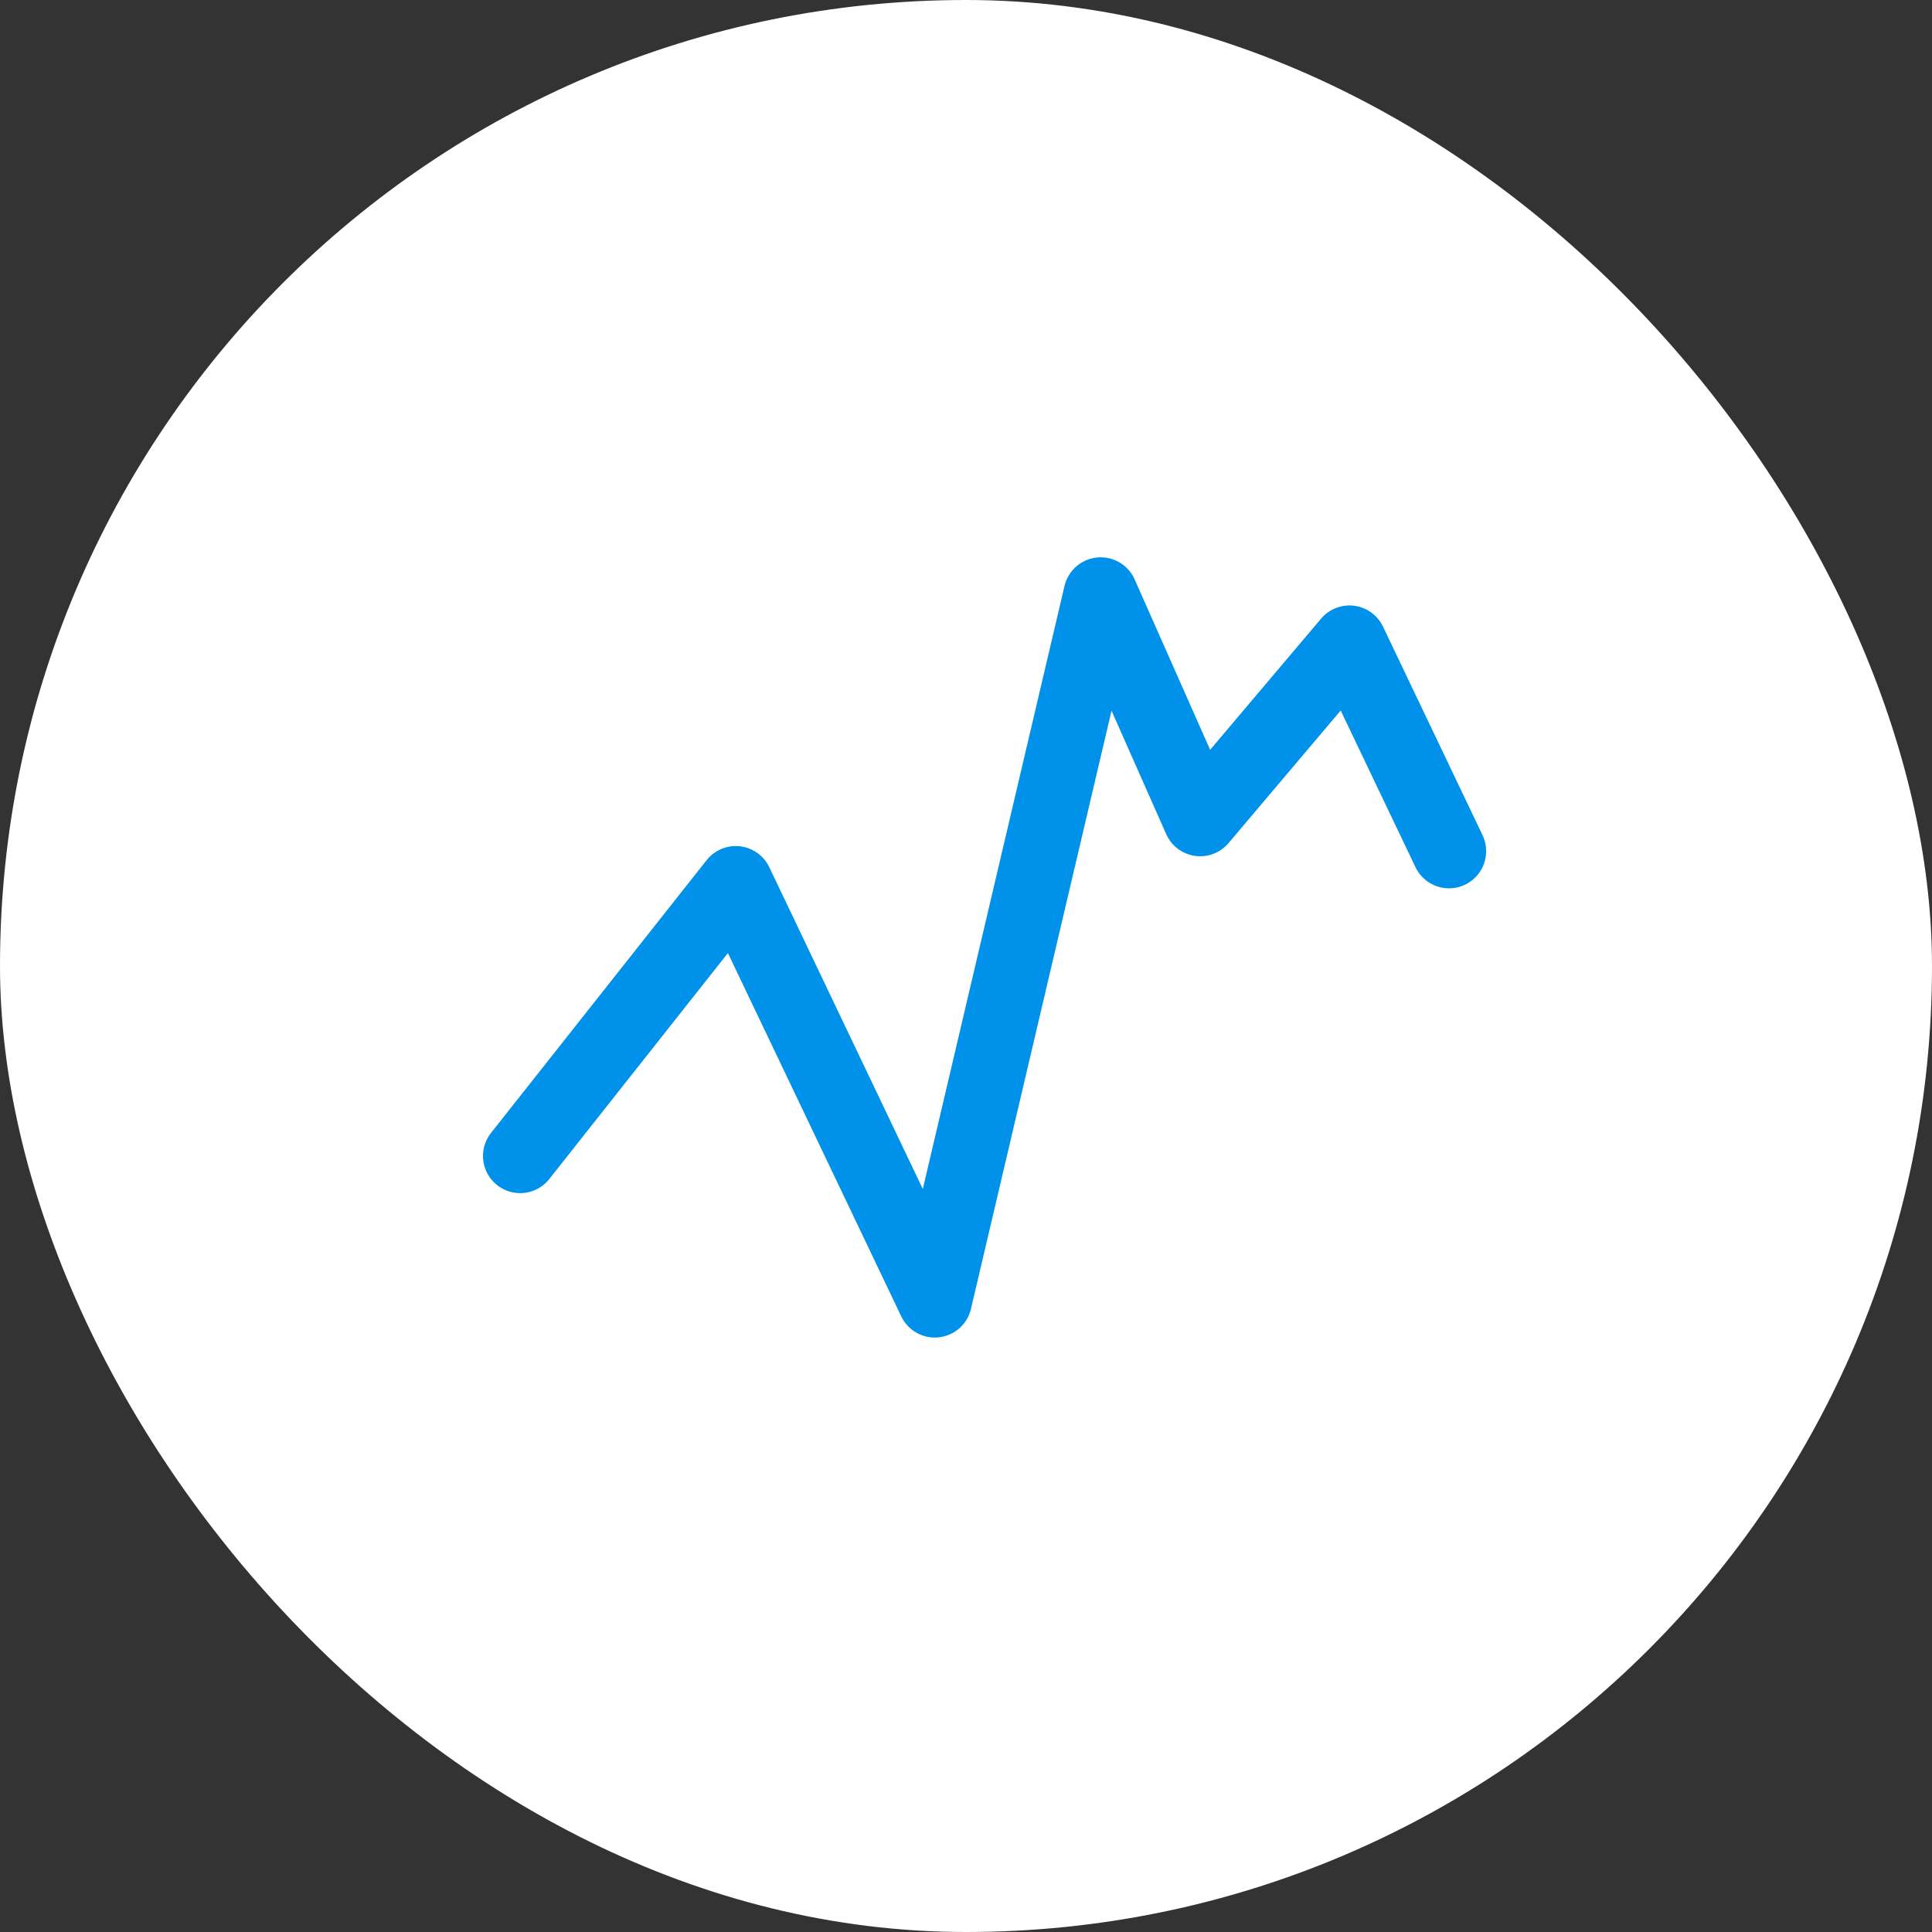 <svg width="52" height="52" viewBox="0 0 52 52" fill="none" xmlns="http://www.w3.org/2000/svg">
<rect x="0" y="0" width="52" height="52" fill="#333333" stroke="none"/>
<rect width="52" height="52" rx="26" fill="white"/>
<path d="M14 31.113L19.803 23.772L25.16 35L29.625 16L32.303 22.046L36.321 17.296L39 22.909" stroke="#0091EA" stroke-width="2" stroke-linecap="round" stroke-linejoin="round"/>
</svg>
